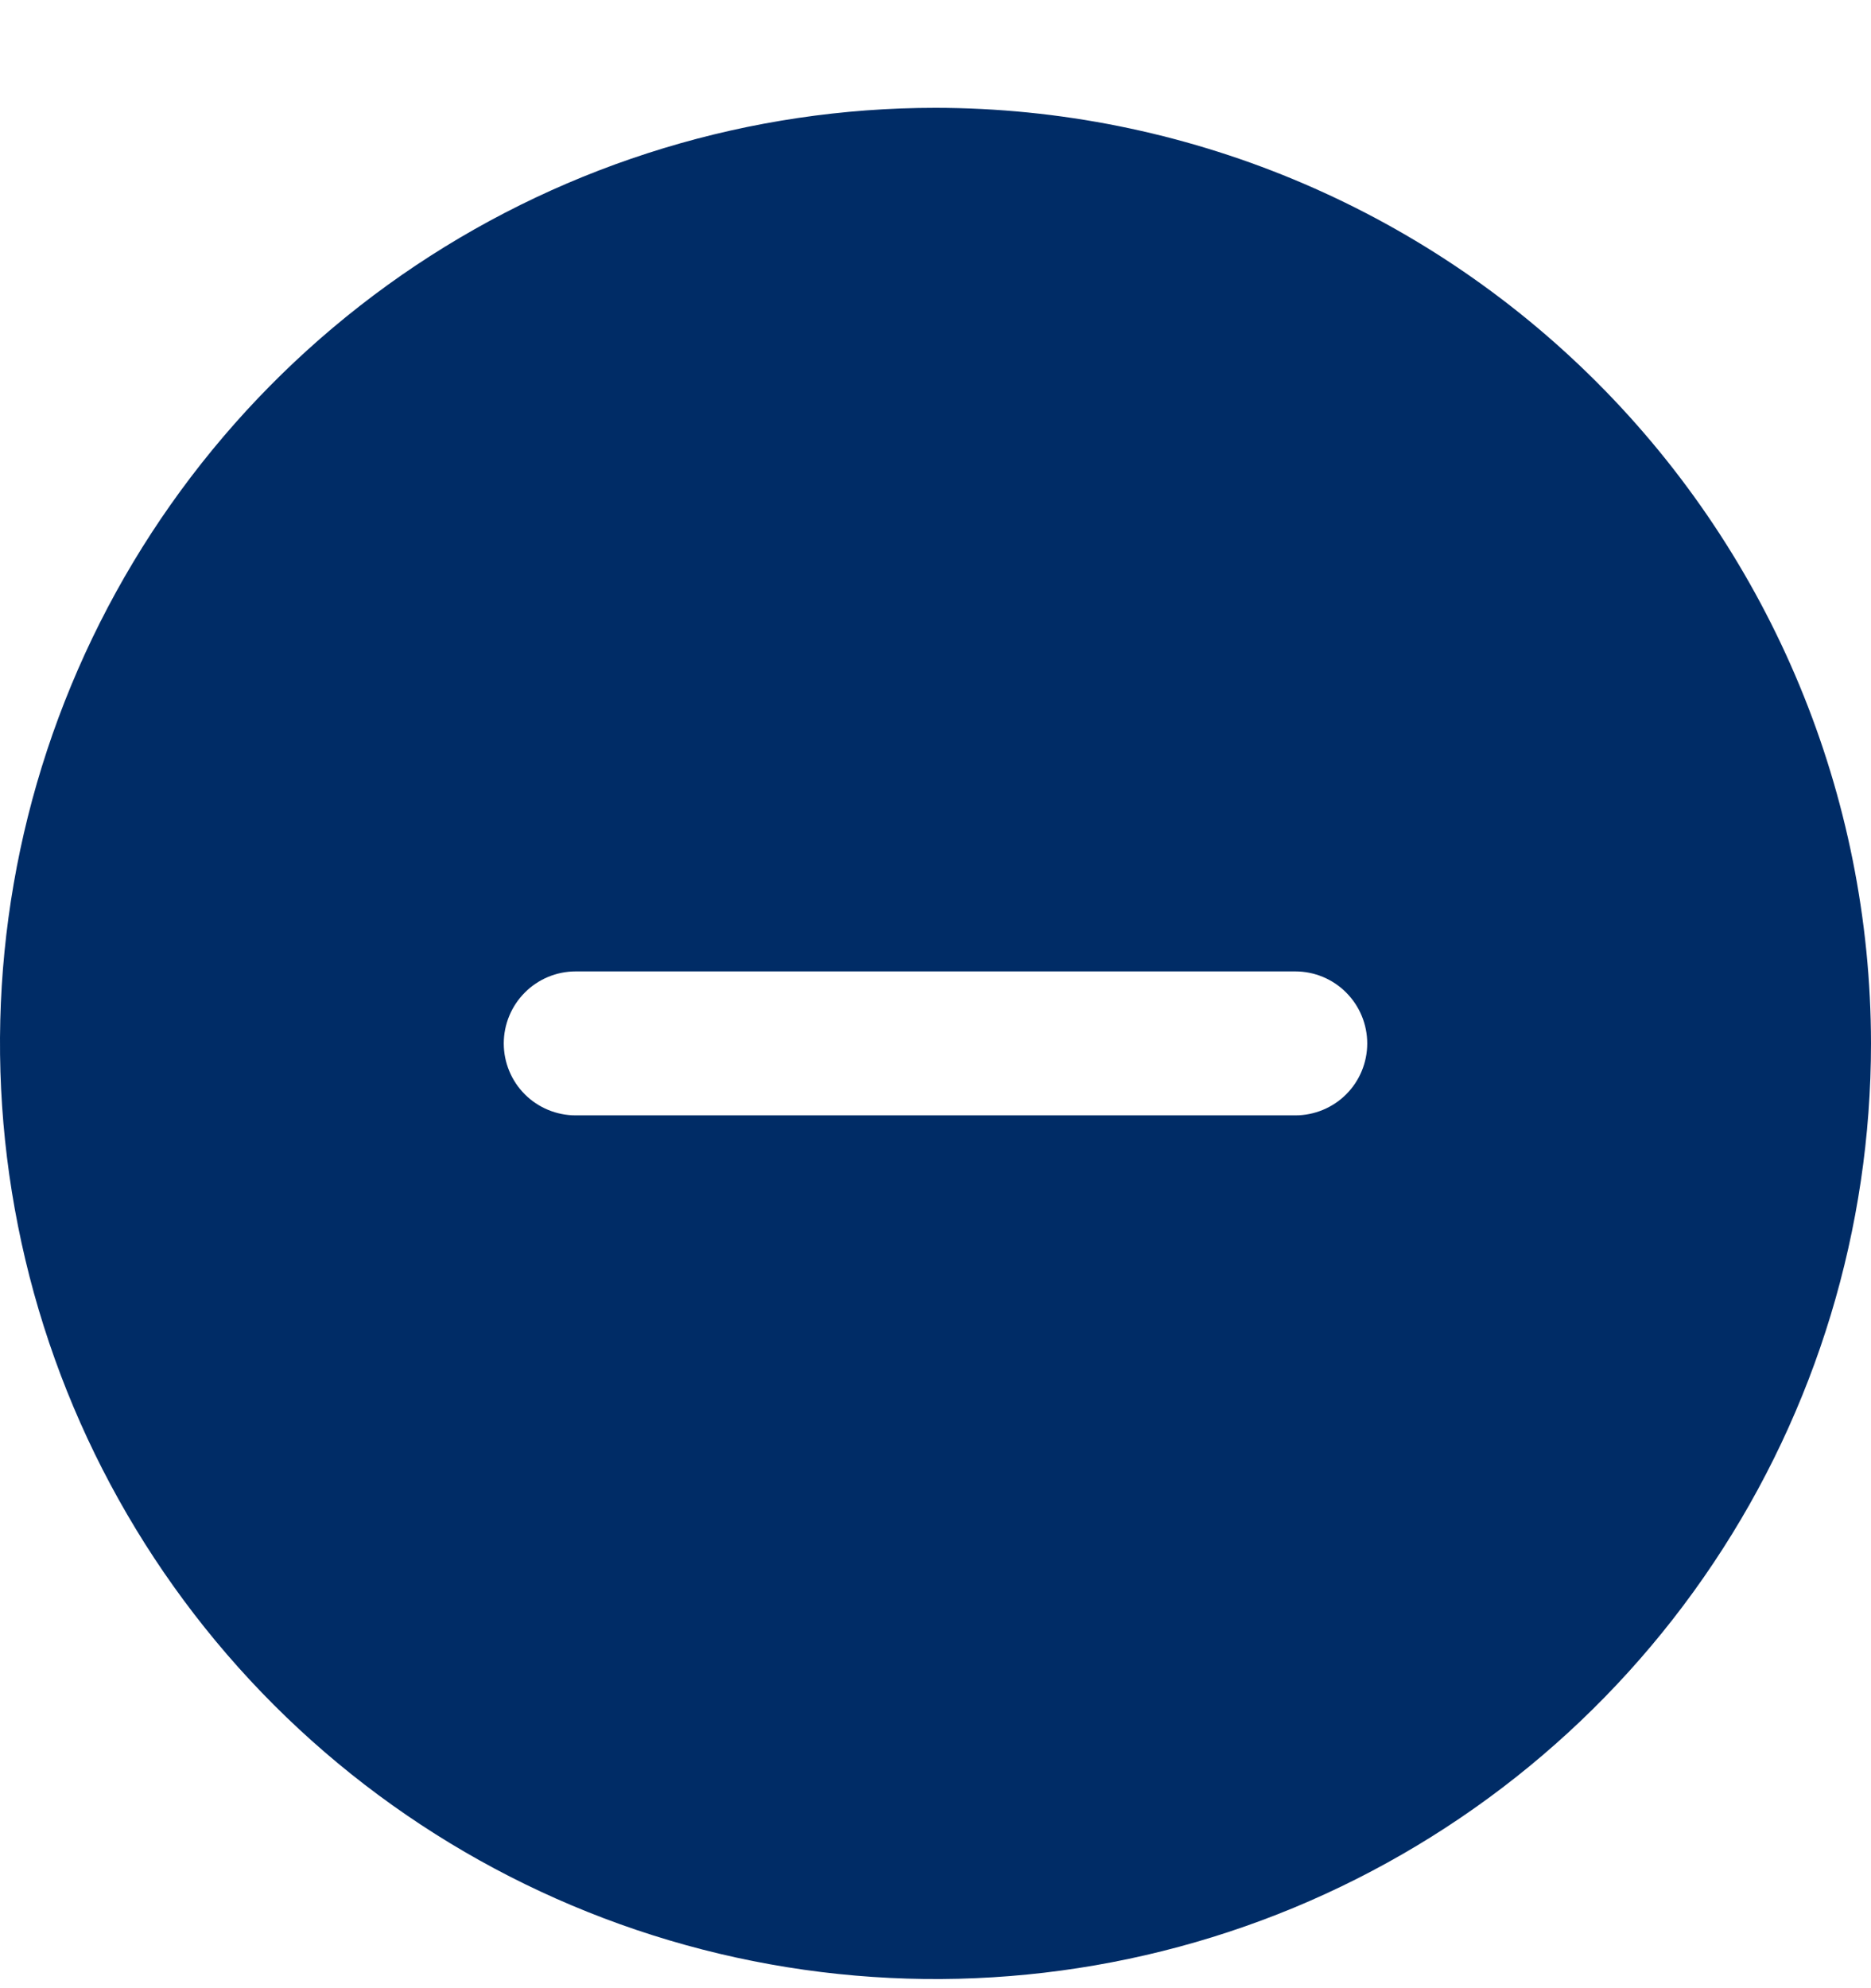 <svg width="16" height="17" viewBox="0 0 16 17" fill="none" xmlns="http://www.w3.org/2000/svg">
<path d="M8 0.922C6.418 0.922 4.871 1.391 3.555 2.27C2.24 3.149 1.214 4.399 0.609 5.86C0.003 7.322 -0.155 8.931 0.154 10.483C0.462 12.034 1.224 13.46 2.343 14.579C3.462 15.697 4.887 16.459 6.439 16.768C7.991 17.077 9.6 16.918 11.062 16.313C12.523 15.707 13.773 14.682 14.652 13.366C15.531 12.051 16 10.504 16 8.922C15.998 6.801 15.154 4.767 13.654 3.267C12.155 1.768 10.121 0.924 8 0.922ZM11.077 9.537H4.923C4.76 9.537 4.603 9.472 4.488 9.357C4.373 9.242 4.308 9.085 4.308 8.922C4.308 8.759 4.373 8.602 4.488 8.487C4.603 8.371 4.76 8.306 4.923 8.306H11.077C11.24 8.306 11.397 8.371 11.512 8.487C11.627 8.602 11.692 8.759 11.692 8.922C11.692 9.085 11.627 9.242 11.512 9.357C11.397 9.472 11.24 9.537 11.077 9.537Z" fill="#002C66"/>
</svg>
